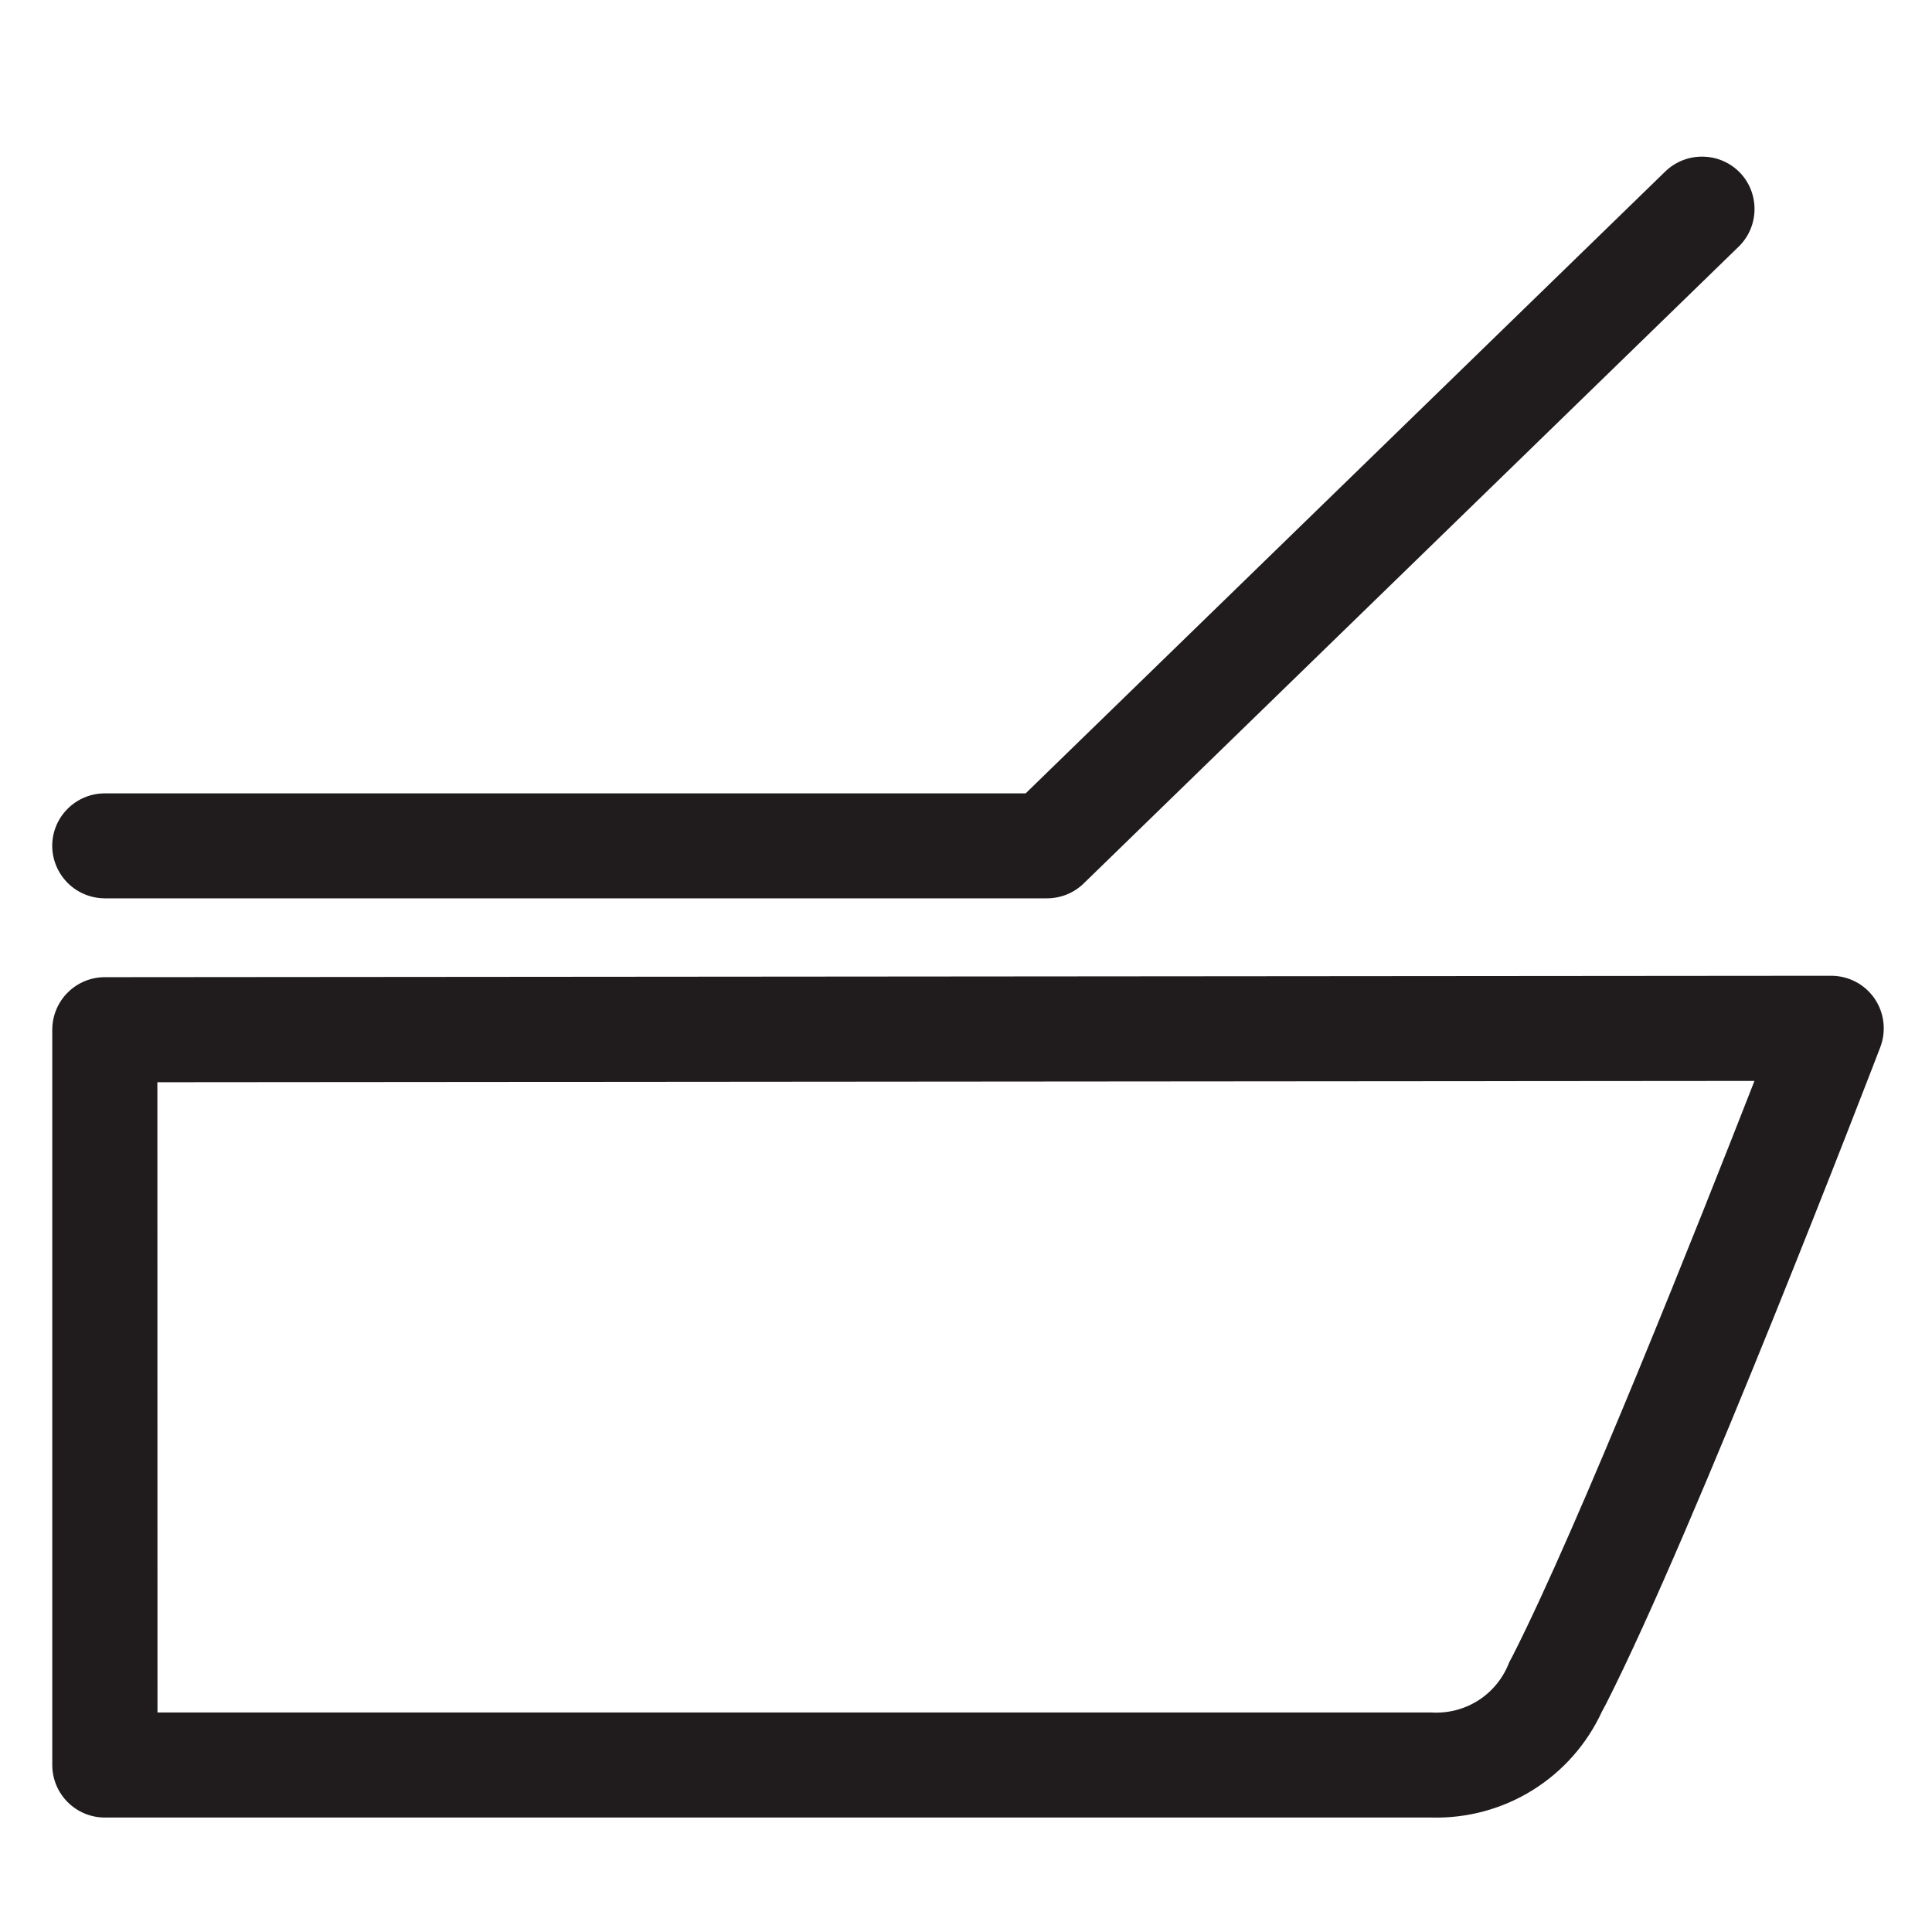 <svg xmlns="http://www.w3.org/2000/svg" fill="none" viewBox="0 0 37 37" height="37" width="37">
<g clip-path="url(#clip0_7718_9836)">
<path fill="#201C1D" d="M35.07 18.687L2.007 18.714C1.74 18.714 1.485 18.82 1.296 19.009C1.107 19.198 1.001 19.454 1.001 19.721V33.801C1.001 34.068 1.107 34.324 1.296 34.513C1.485 34.702 1.74 34.808 2.007 34.808H27.415C28.098 34.826 28.772 34.644 29.352 34.283C29.932 33.922 30.393 33.399 30.679 32.778C30.697 32.745 30.712 32.715 30.726 32.691C30.735 32.676 30.744 32.66 30.751 32.644C32.455 29.302 35.866 20.43 36.01 20.054C36.068 19.901 36.088 19.737 36.069 19.575C36.05 19.413 35.992 19.258 35.9 19.123C35.807 18.988 35.683 18.878 35.538 18.802C35.394 18.727 35.233 18.687 35.07 18.687ZM3.014 20.726L33.6 20.701C32.558 23.368 30.237 29.217 28.97 31.709C28.95 31.745 28.927 31.787 28.904 31.833C28.791 32.131 28.587 32.386 28.32 32.559C28.052 32.733 27.736 32.815 27.417 32.796H3.016L3.014 20.726Z"></path>
<path fill="#201C1D" d="M2.007 17.204H20.051C20.314 17.204 20.566 17.102 20.754 16.919L33.296 4.725C33.488 4.539 33.597 4.285 33.601 4.018C33.605 3.751 33.504 3.493 33.318 3.302C33.224 3.206 33.112 3.13 32.988 3.078C32.864 3.026 32.731 3 32.596 3C32.333 2.999 32.079 3.102 31.891 3.285L19.642 15.194H2.007C1.74 15.194 1.484 15.3 1.295 15.489C1.106 15.677 1 15.933 1 16.2C1.001 16.466 1.108 16.721 1.297 16.91C1.485 17.098 1.74 17.203 2.007 17.204Z"></path>
</g>
<defs>
<clipPath id="clip0_7718_9836">
<rect fill="white" height="37" width="37"></rect>
</clipPath>
</defs>
</svg>
